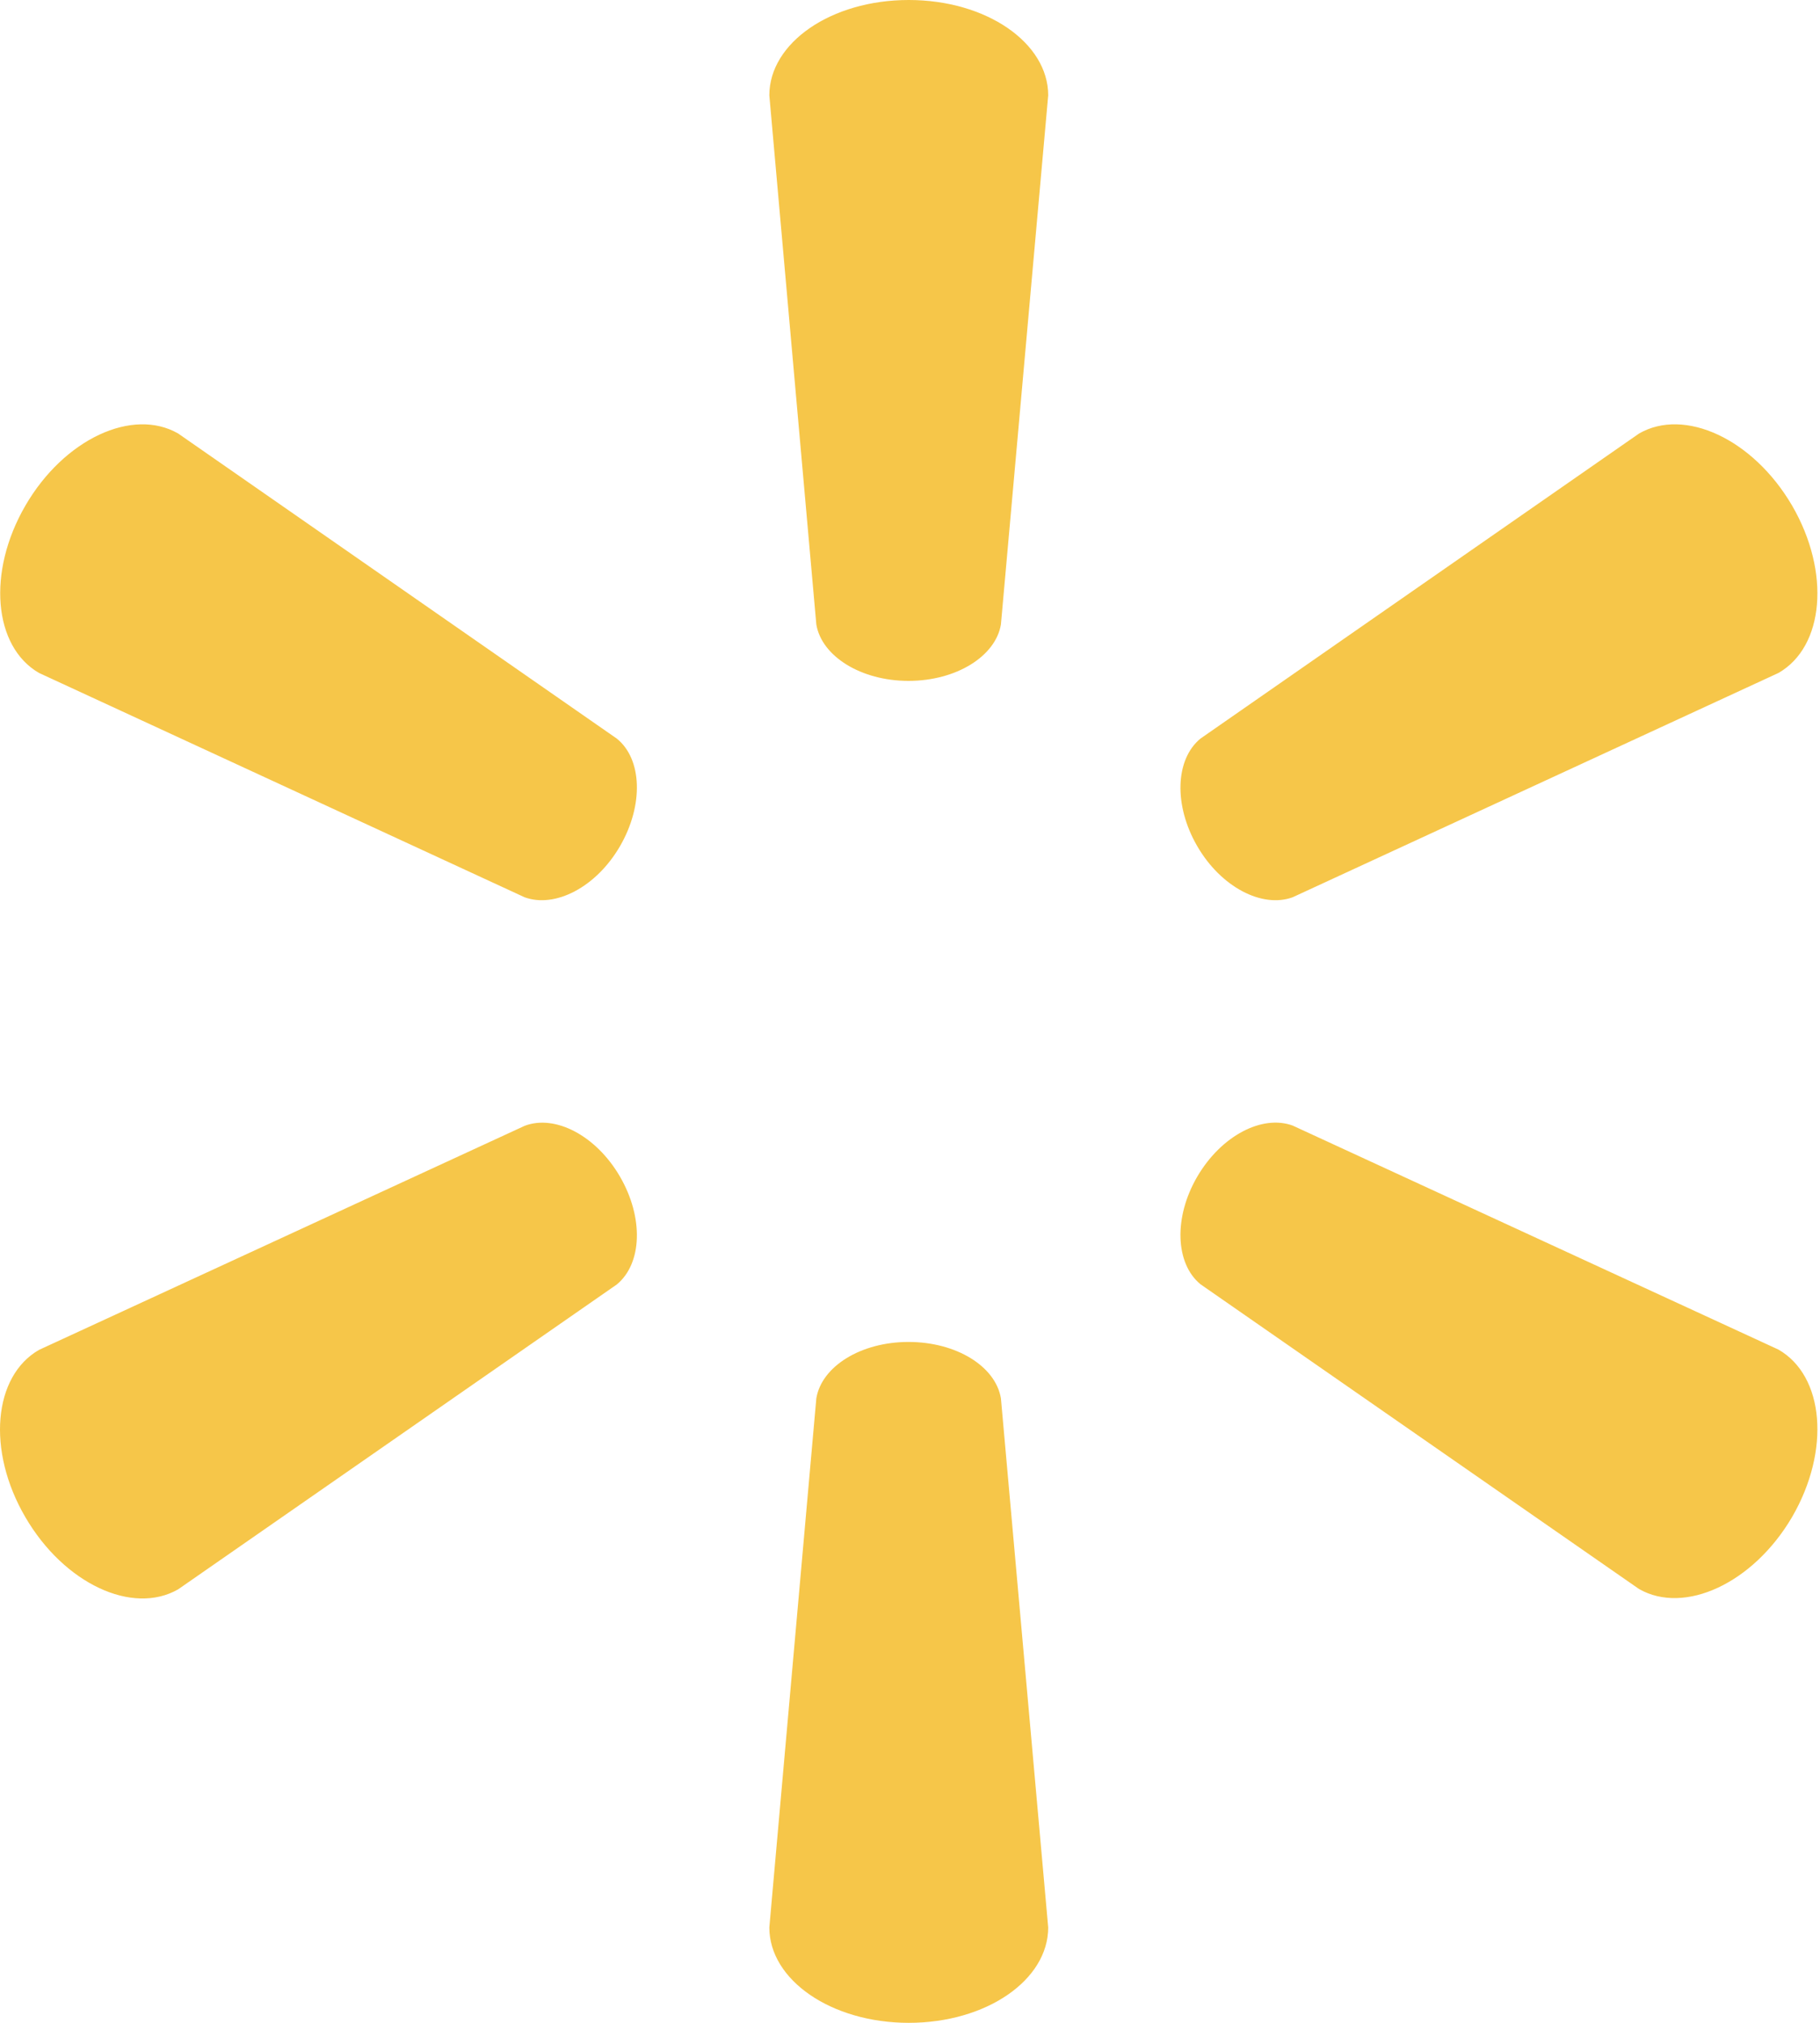 <svg width="45" height="50" viewBox="0 0 45 50" fill="none" xmlns="http://www.w3.org/2000/svg">
<path d="M15.33 29.085C15.918 30.099 15.878 31.232 15.251 31.749L4.406 39.284C3.277 39.932 1.586 39.146 0.628 37.503C-0.336 35.854 -0.164 34.014 0.965 33.366L12.972 27.828C13.725 27.54 14.742 28.07 15.33 29.085ZM29.602 29.085C30.196 28.07 31.207 27.547 31.96 27.821L43.973 33.359C45.103 34.008 45.268 35.847 44.31 37.497C43.346 39.14 41.648 39.919 40.526 39.277L29.681 31.743C29.06 31.232 29.014 30.093 29.602 29.085ZM22.462 33.17C23.645 33.17 24.616 33.772 24.748 34.564L25.917 47.643C25.917 48.94 24.391 50 22.469 50C20.554 50 19.022 48.94 19.022 47.643L20.184 34.564C20.316 33.772 21.287 33.17 22.462 33.17ZM29.681 18.257L40.526 10.716C41.648 10.068 43.346 10.847 44.31 12.497C45.268 14.146 45.103 15.986 43.973 16.634L31.96 22.179C31.207 22.453 30.19 21.93 29.602 20.915C29.014 19.901 29.06 18.768 29.681 18.257ZM12.972 22.179L0.965 16.634C-0.158 15.986 -0.329 14.146 0.628 12.497C1.586 10.847 3.283 10.068 4.406 10.716L15.251 18.257C15.878 18.762 15.918 19.901 15.33 20.915C14.742 21.93 13.725 22.453 12.972 22.179ZM20.184 15.436L19.022 2.357C19.022 1.06 20.547 0 22.469 0C24.391 0 25.917 1.06 25.917 2.357L24.748 15.436C24.616 16.221 23.645 16.83 22.462 16.83C21.287 16.83 20.316 16.221 20.184 15.436Z" fill="#F6C649"/>
</svg>
